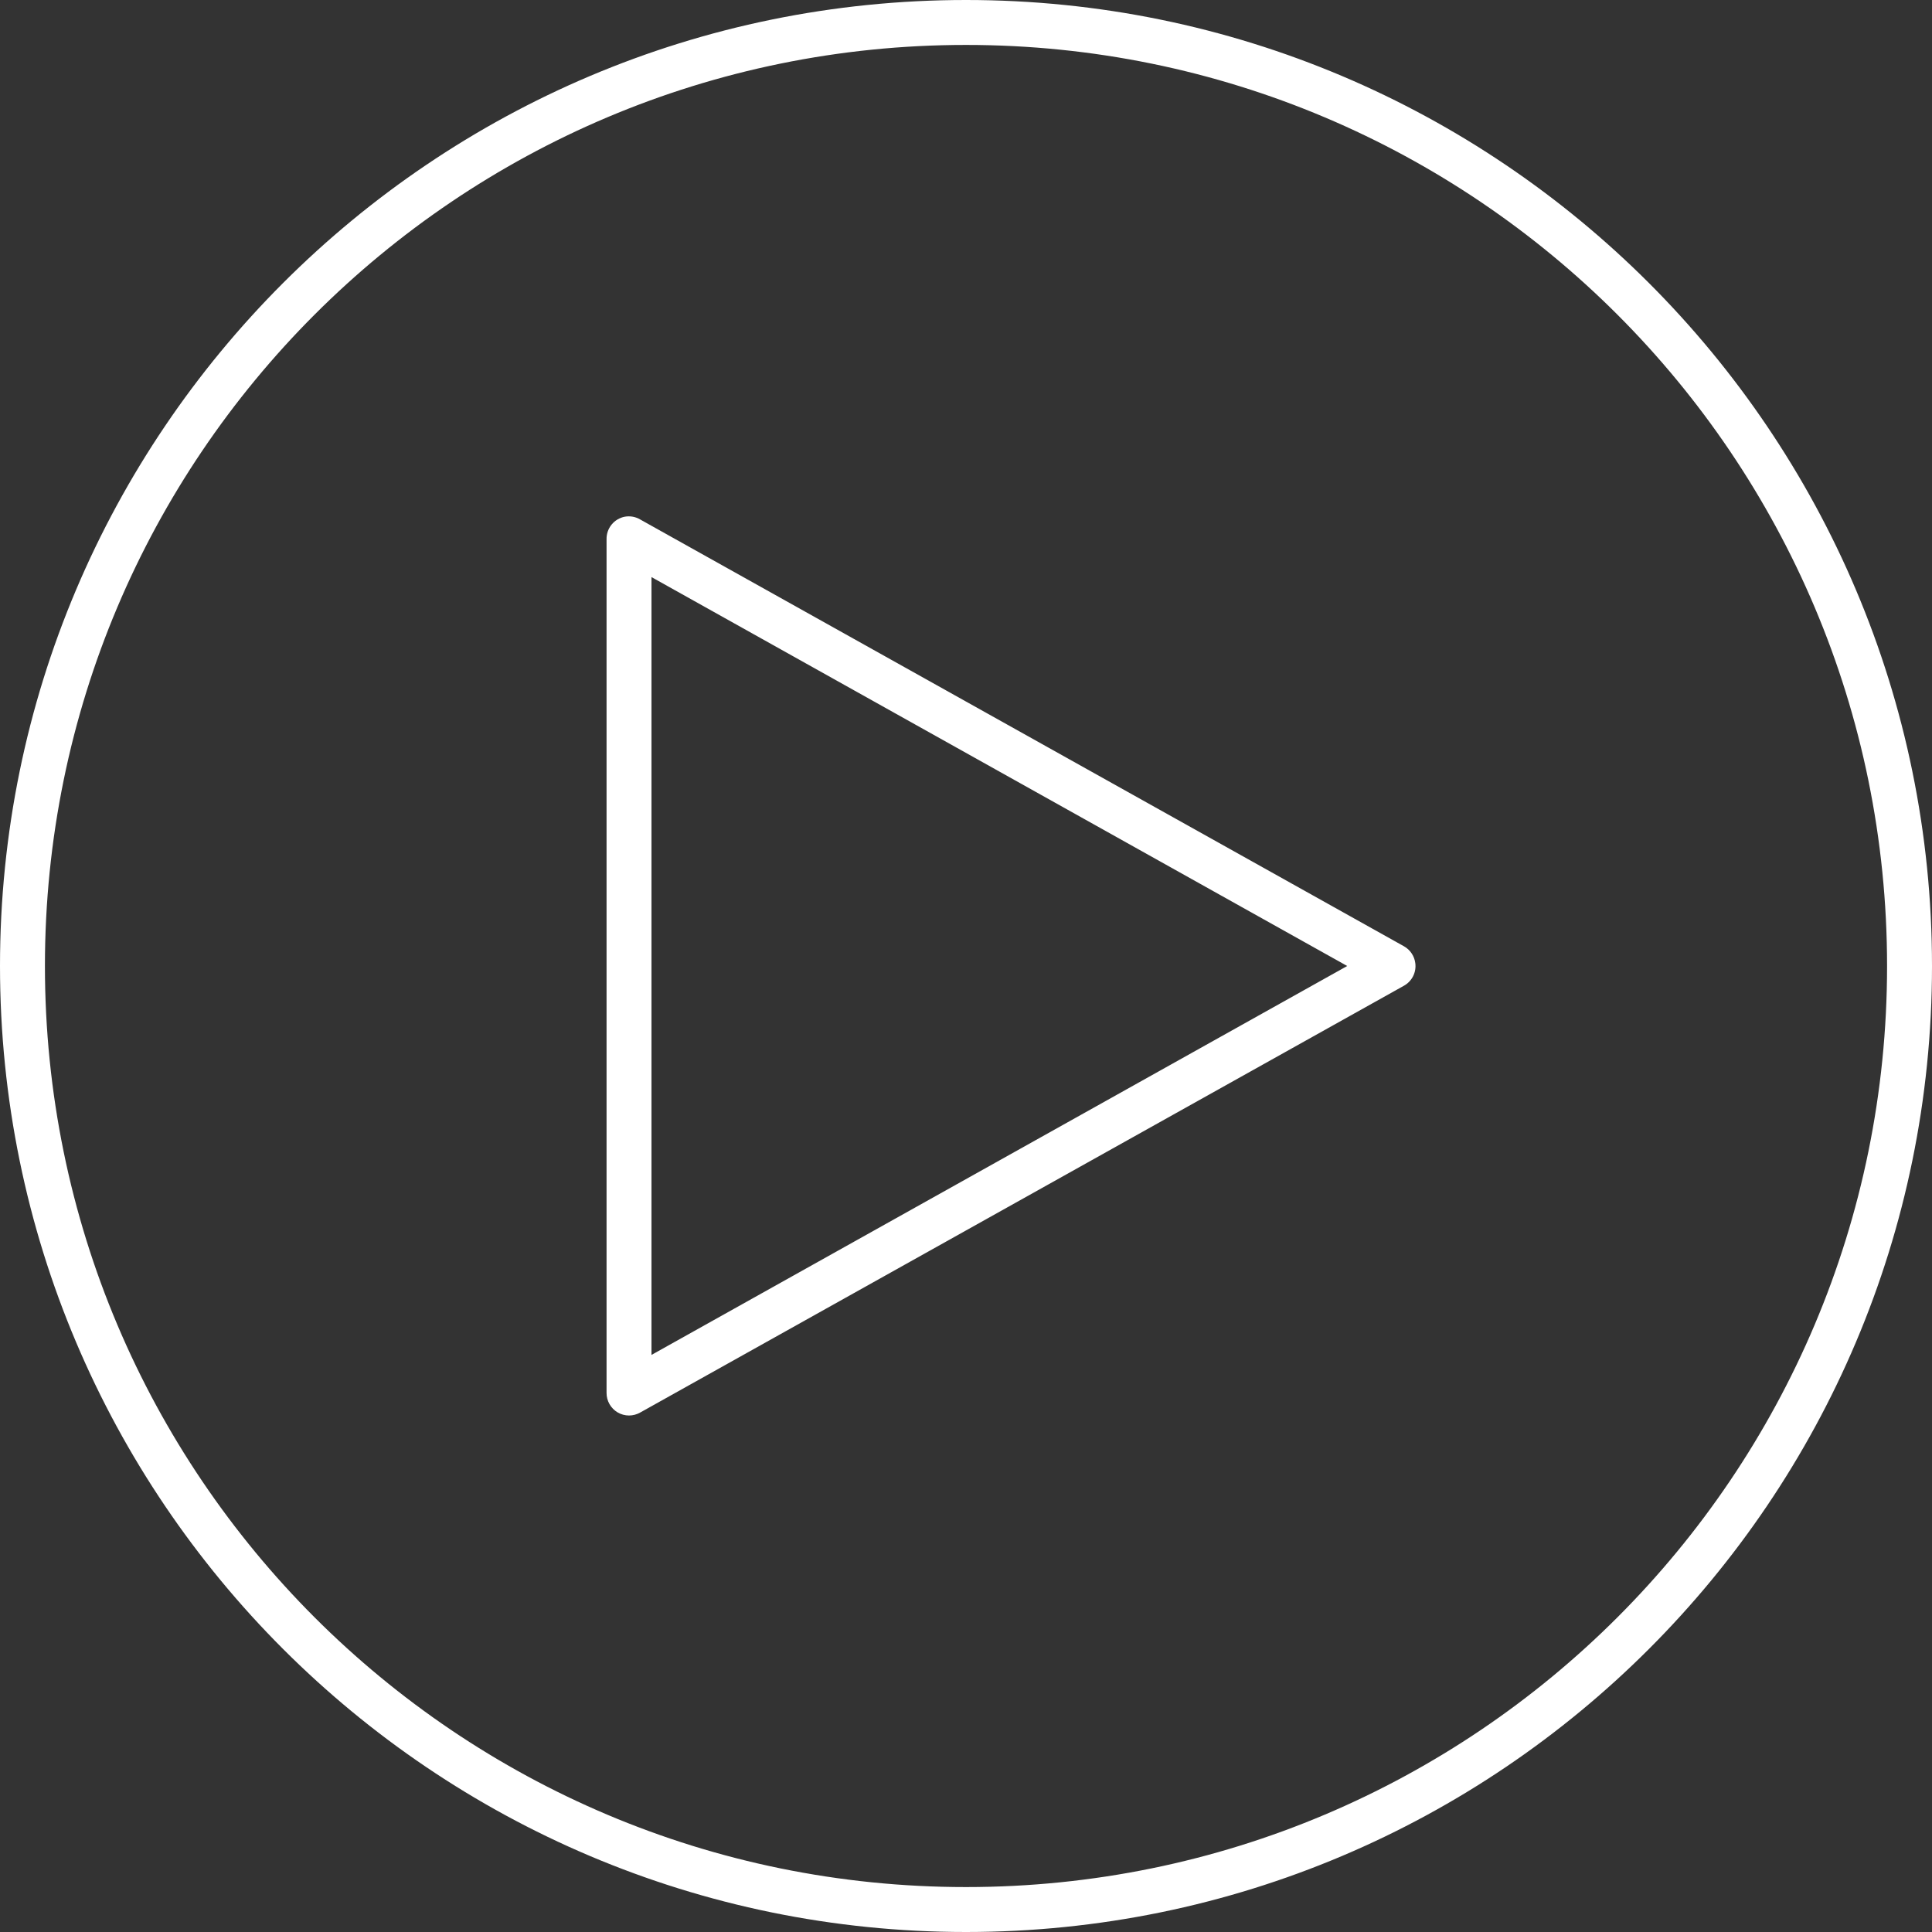 <svg width="86" height="86" viewBox="0 0 86 86" fill="none" xmlns="http://www.w3.org/2000/svg">
<rect x="0" y="0" width="86" height="86" fill="#333333" stroke="none"/>
<path d="M43 0C19.264 0 0 19.264 0 43C0 66.736 19.264 86 43 86C66.736 86 86 66.736 86 43C86 19.264 66.736 0 43 0ZM43 2C65.655 2 84 20.345 84 43C84 65.655 65.655 84 43 84C20.345 84 2 65.655 2 43C2 20.345 20.345 2 43 2ZM27.812 23C27.581 23.044 27.372 23.169 27.224 23.352C27.075 23.535 26.996 23.764 27 24V62C26.998 62.176 27.044 62.35 27.131 62.503C27.218 62.656 27.344 62.784 27.496 62.873C27.648 62.962 27.822 63.008 27.998 63.009C28.174 63.009 28.347 62.963 28.5 62.875L62.5 43.875C62.673 43.777 62.814 43.63 62.903 43.451C62.992 43.273 63.026 43.072 63 42.875C62.981 42.72 62.926 42.571 62.839 42.441C62.752 42.31 62.636 42.202 62.5 42.125L28.5 23.125C28.293 23.002 28.049 22.958 27.812 23ZM29 25.688L59.969 43L29 60.312V25.688Z" fill="white"/>
</svg>
